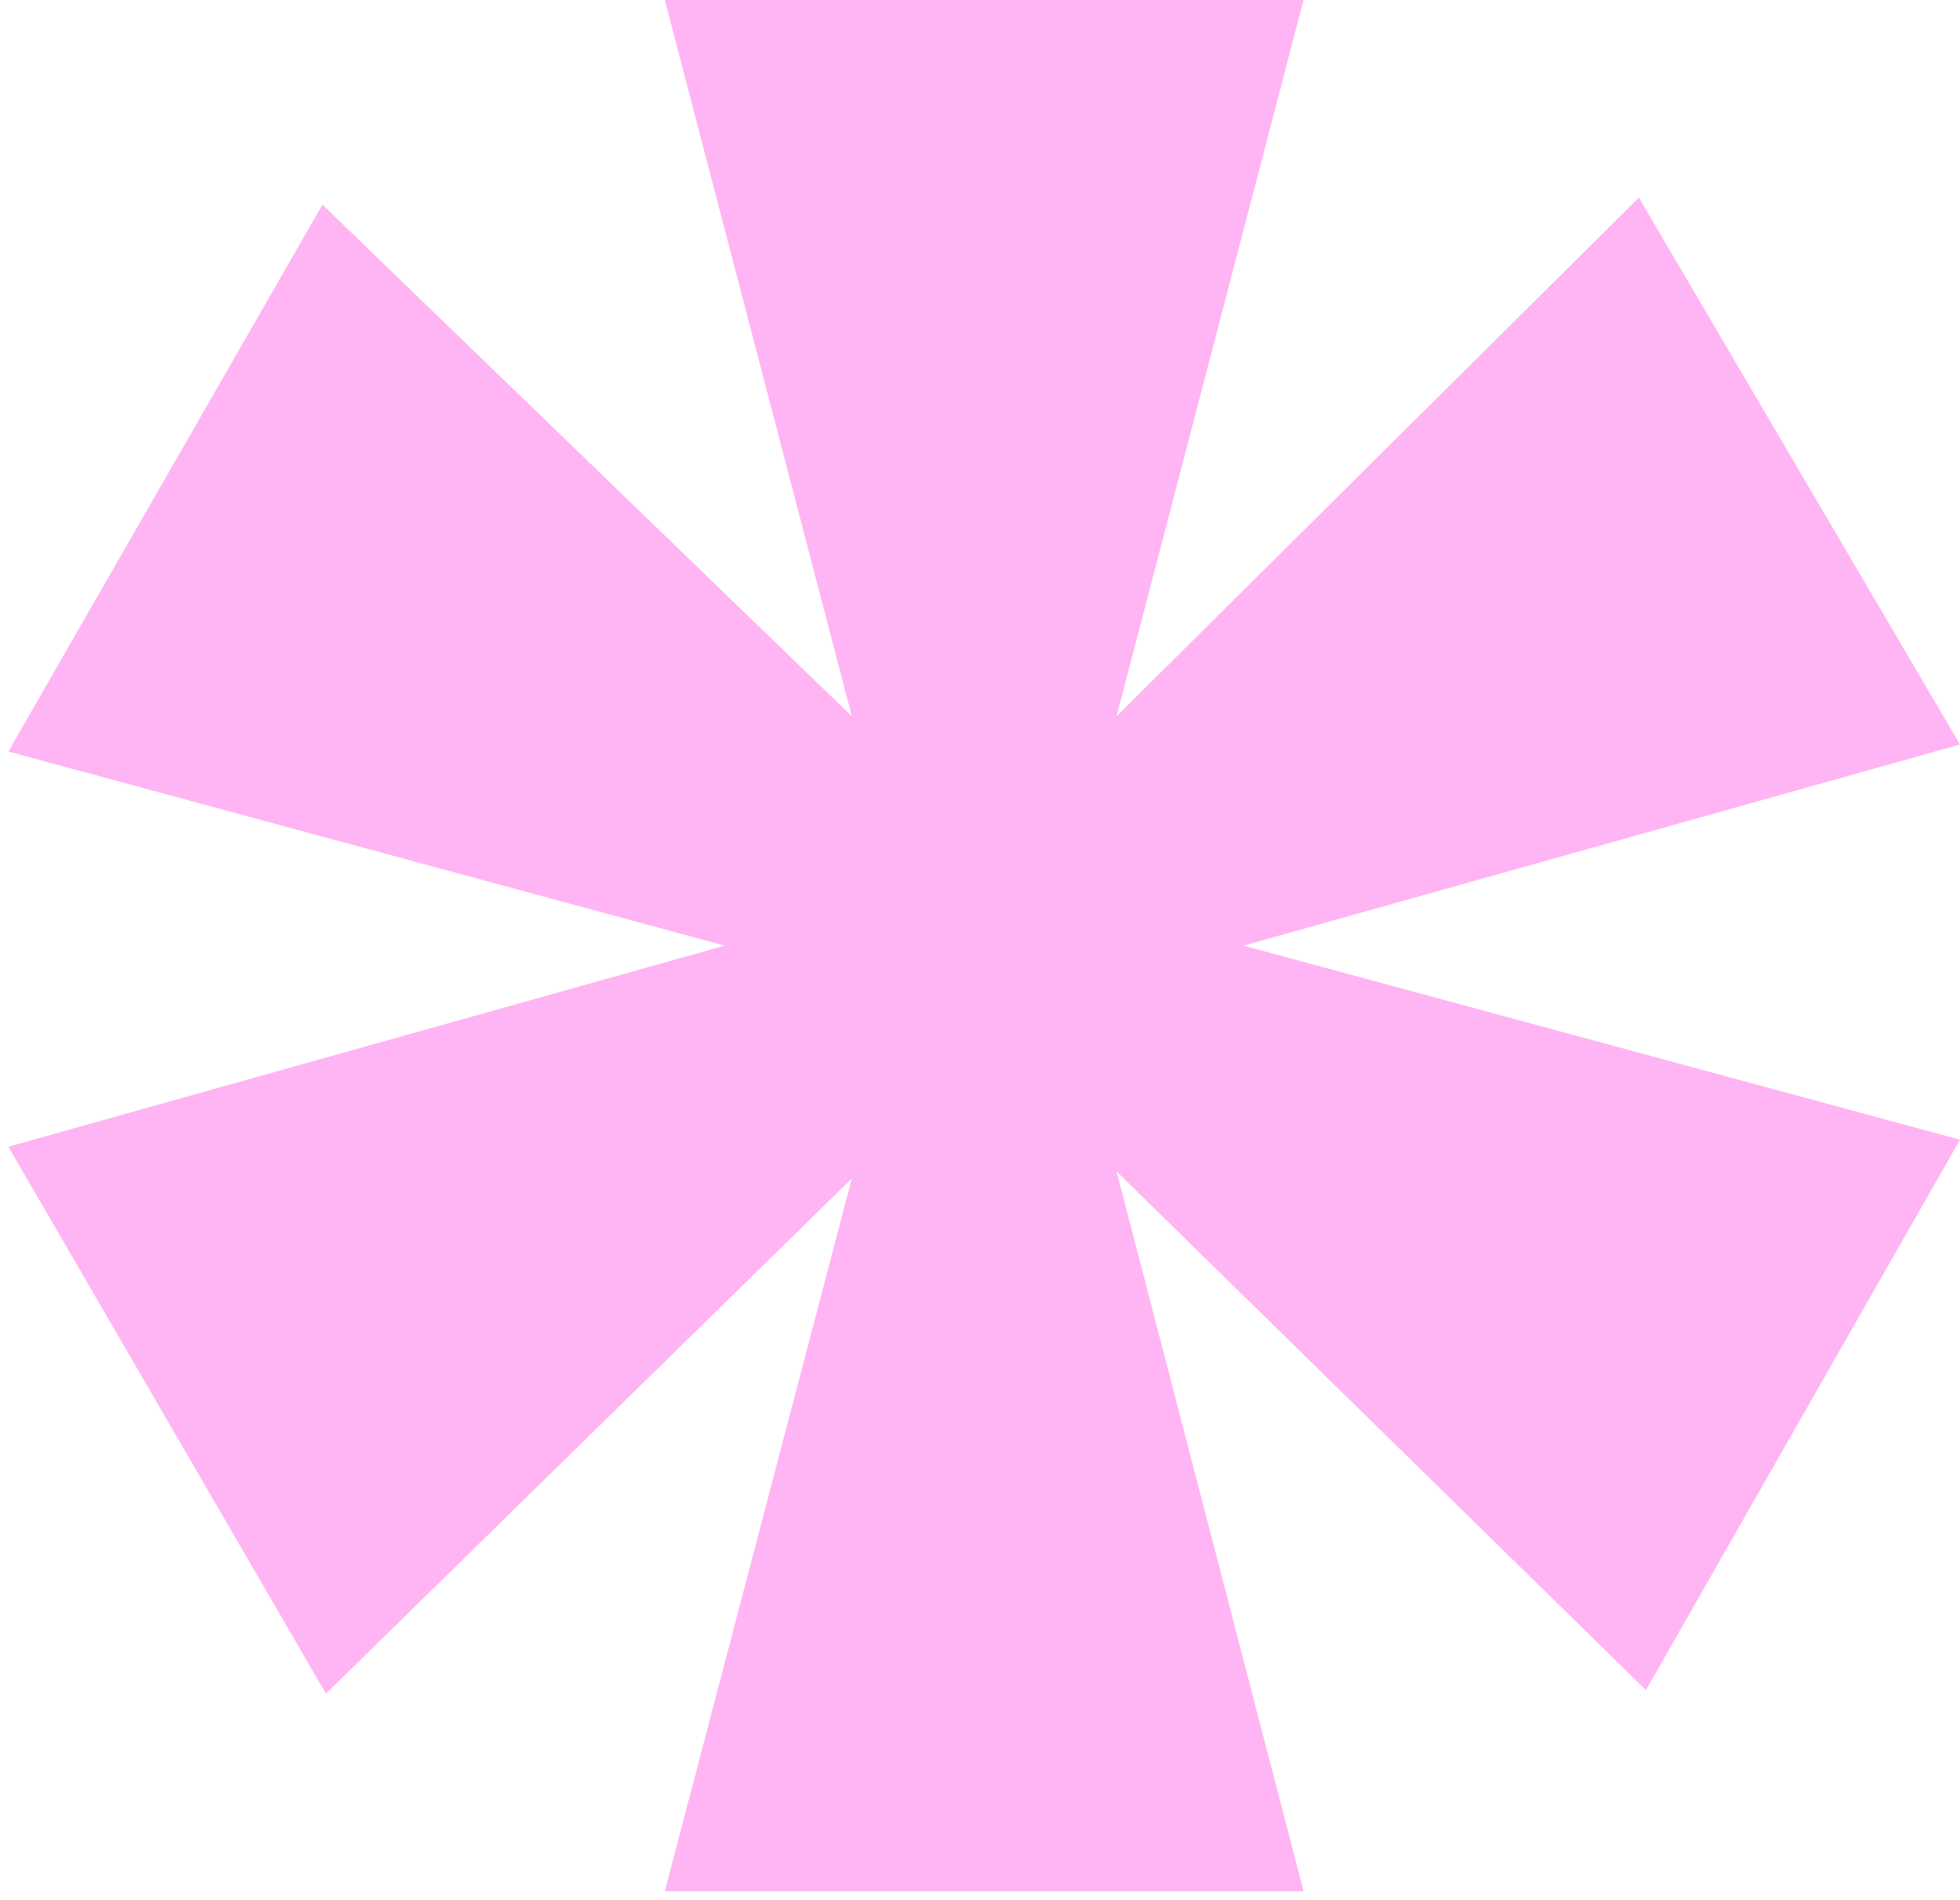 <svg width="33" height="32" viewBox="0 0 33 32" fill="none" xmlns="http://www.w3.org/2000/svg">
<path d="M27.712 28.462L18.799 19.727L21.948 31.849H11.193L14.342 19.846L5.488 28.522L0.141 19.311L12.203 15.925L0.141 12.656L5.429 3.446L14.342 12.062L11.193 0H21.948L18.799 12.062L27.593 3.328L33 12.538L20.938 15.925L33 19.193L27.712 28.462Z" fill="#FFB5F3"/>
</svg>
